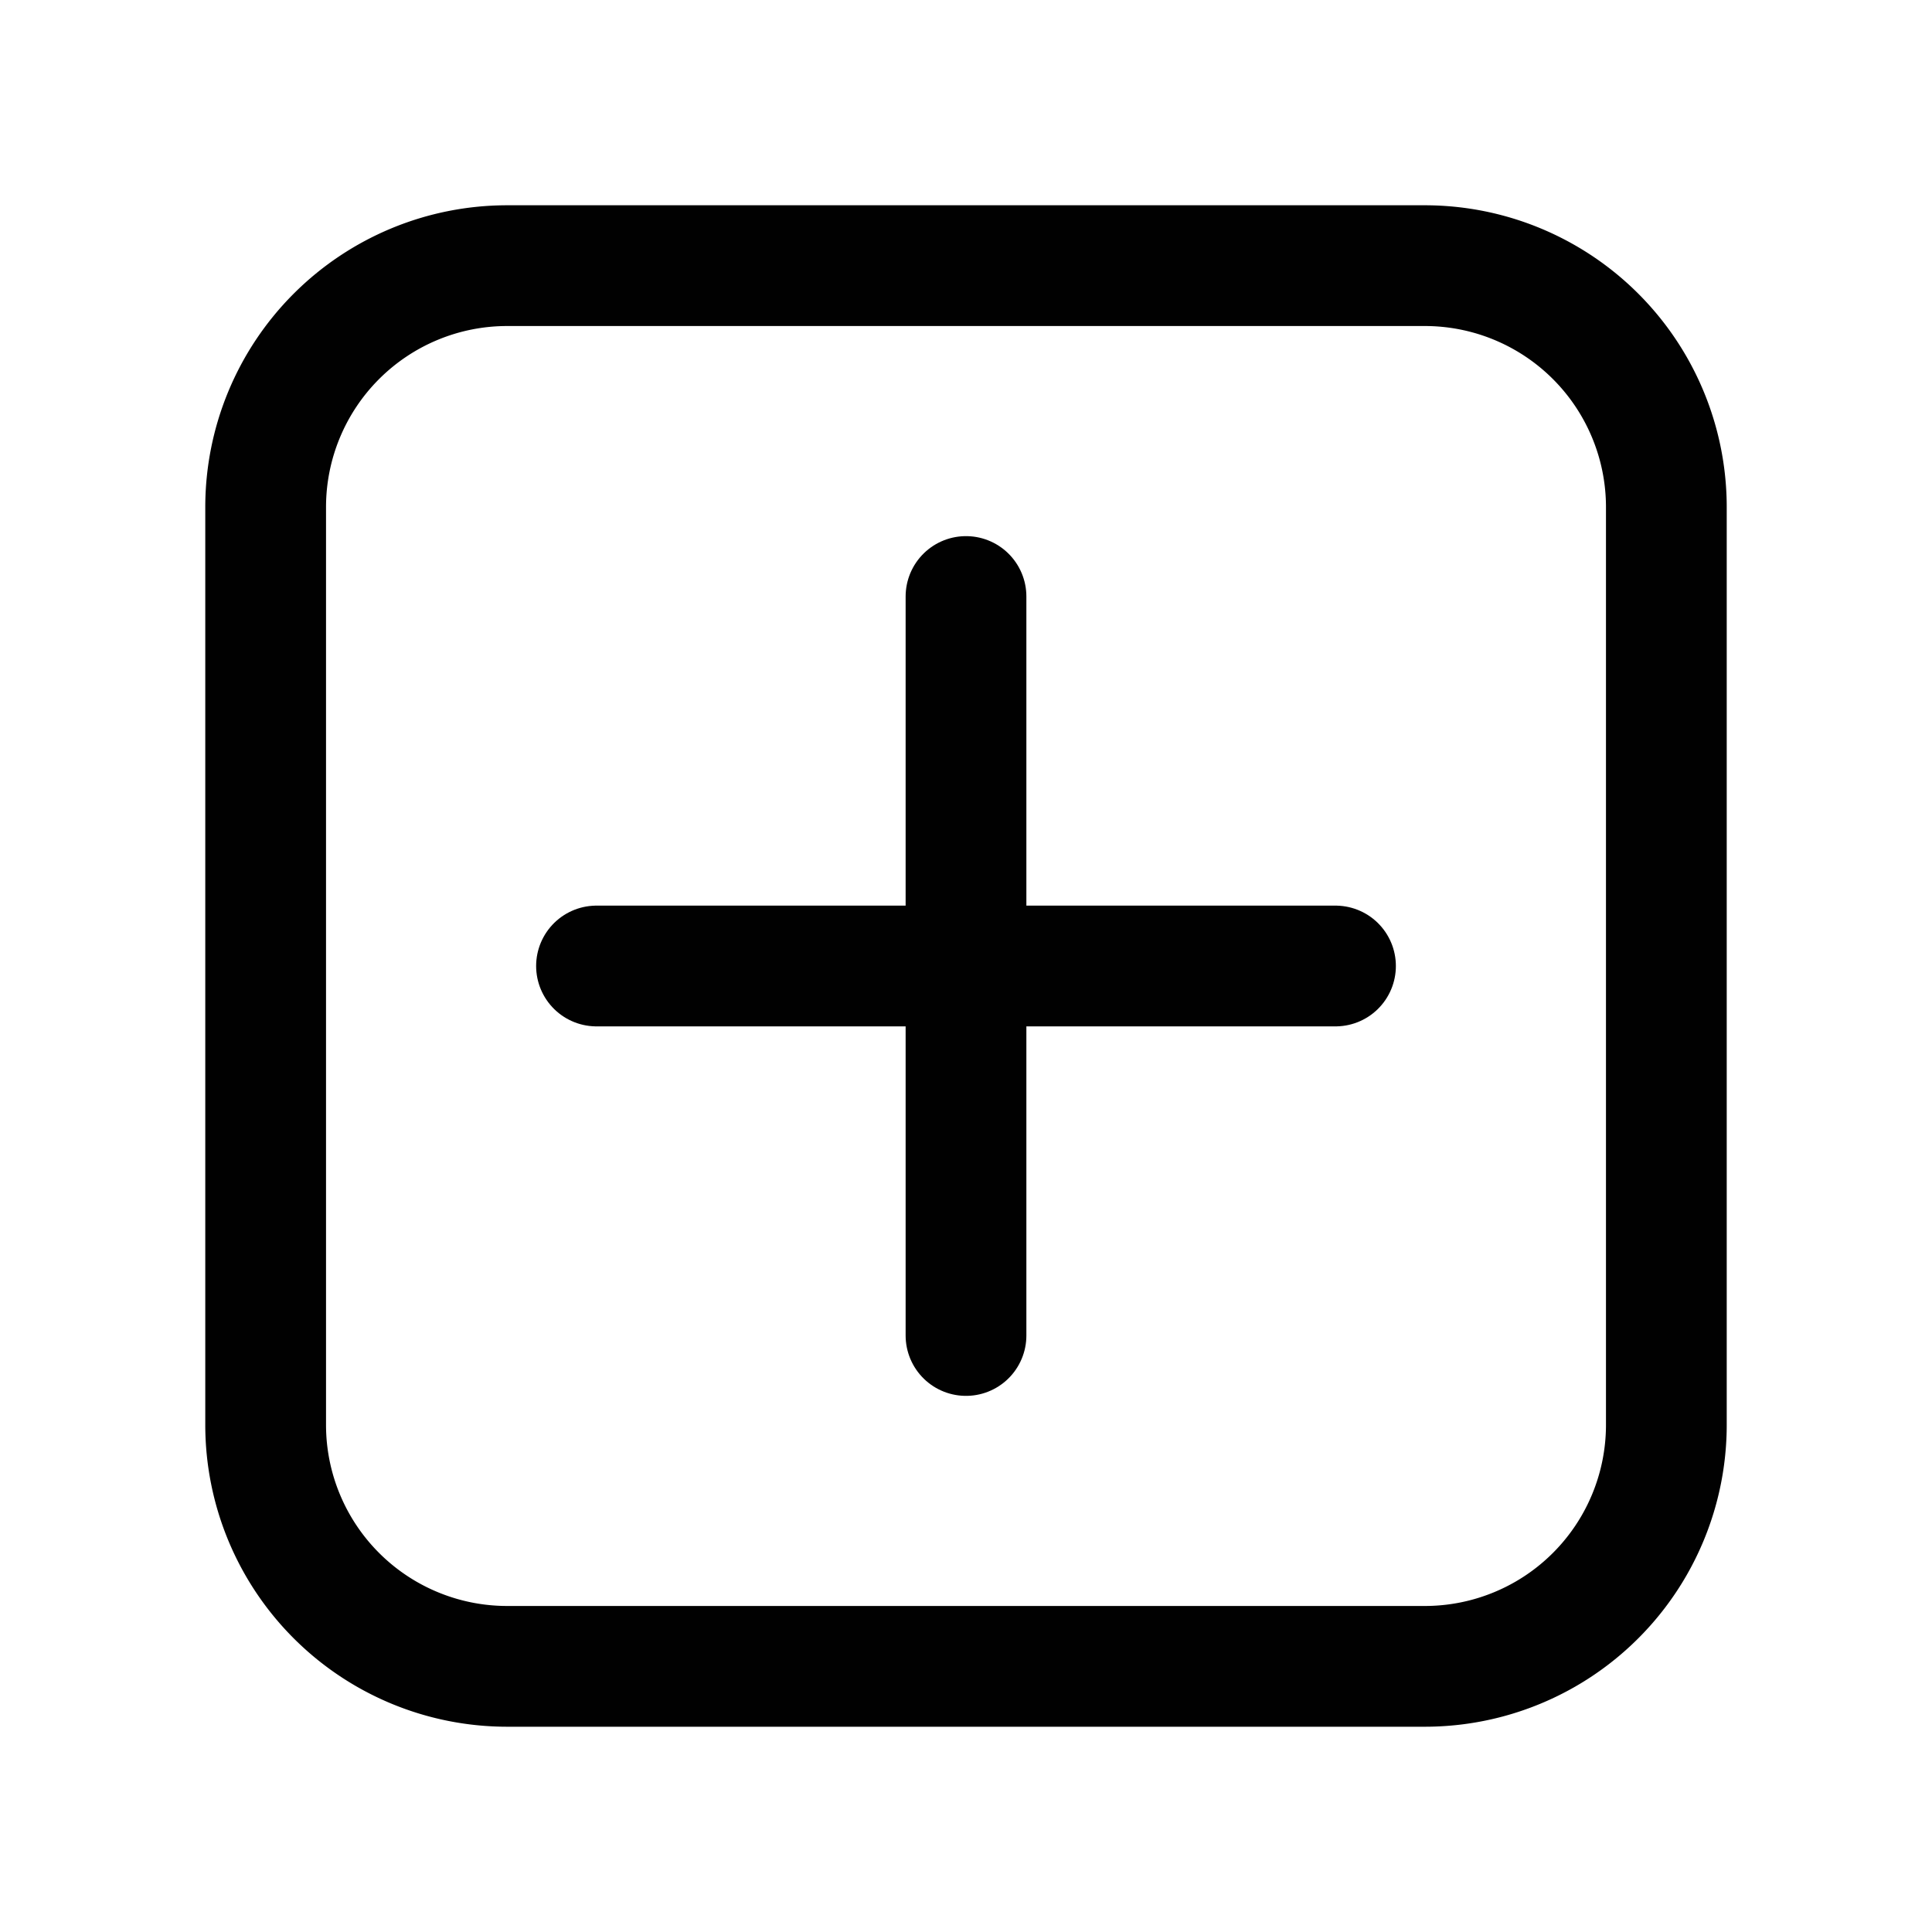 <svg id="Plus" xmlns="http://www.w3.org/2000/svg" width="160" height="160" viewBox="0 0 160 160">
  <defs>
    <style>
      .cls-1 {
        fill: none;
        stroke: #010101;
        stroke-linecap: round;
        stroke-width: 10px;
        fill-rule: evenodd;
      }
    </style>
  </defs>
  <path class="cls-1" d="M80,49.4v61.2"/>
  <path class="cls-1" d="M49.4,80h61.2"/>
  <path id="Rounded_Rectangle_8" data-name="Rounded Rectangle 8" class="cls-1" d="M42,22h76a20,20,0,0,1,20,20v76a20,20,0,0,1-20,20H42a20,20,0,0,1-20-20V42A20,20,0,0,1,42,22Z"/>
</svg>
